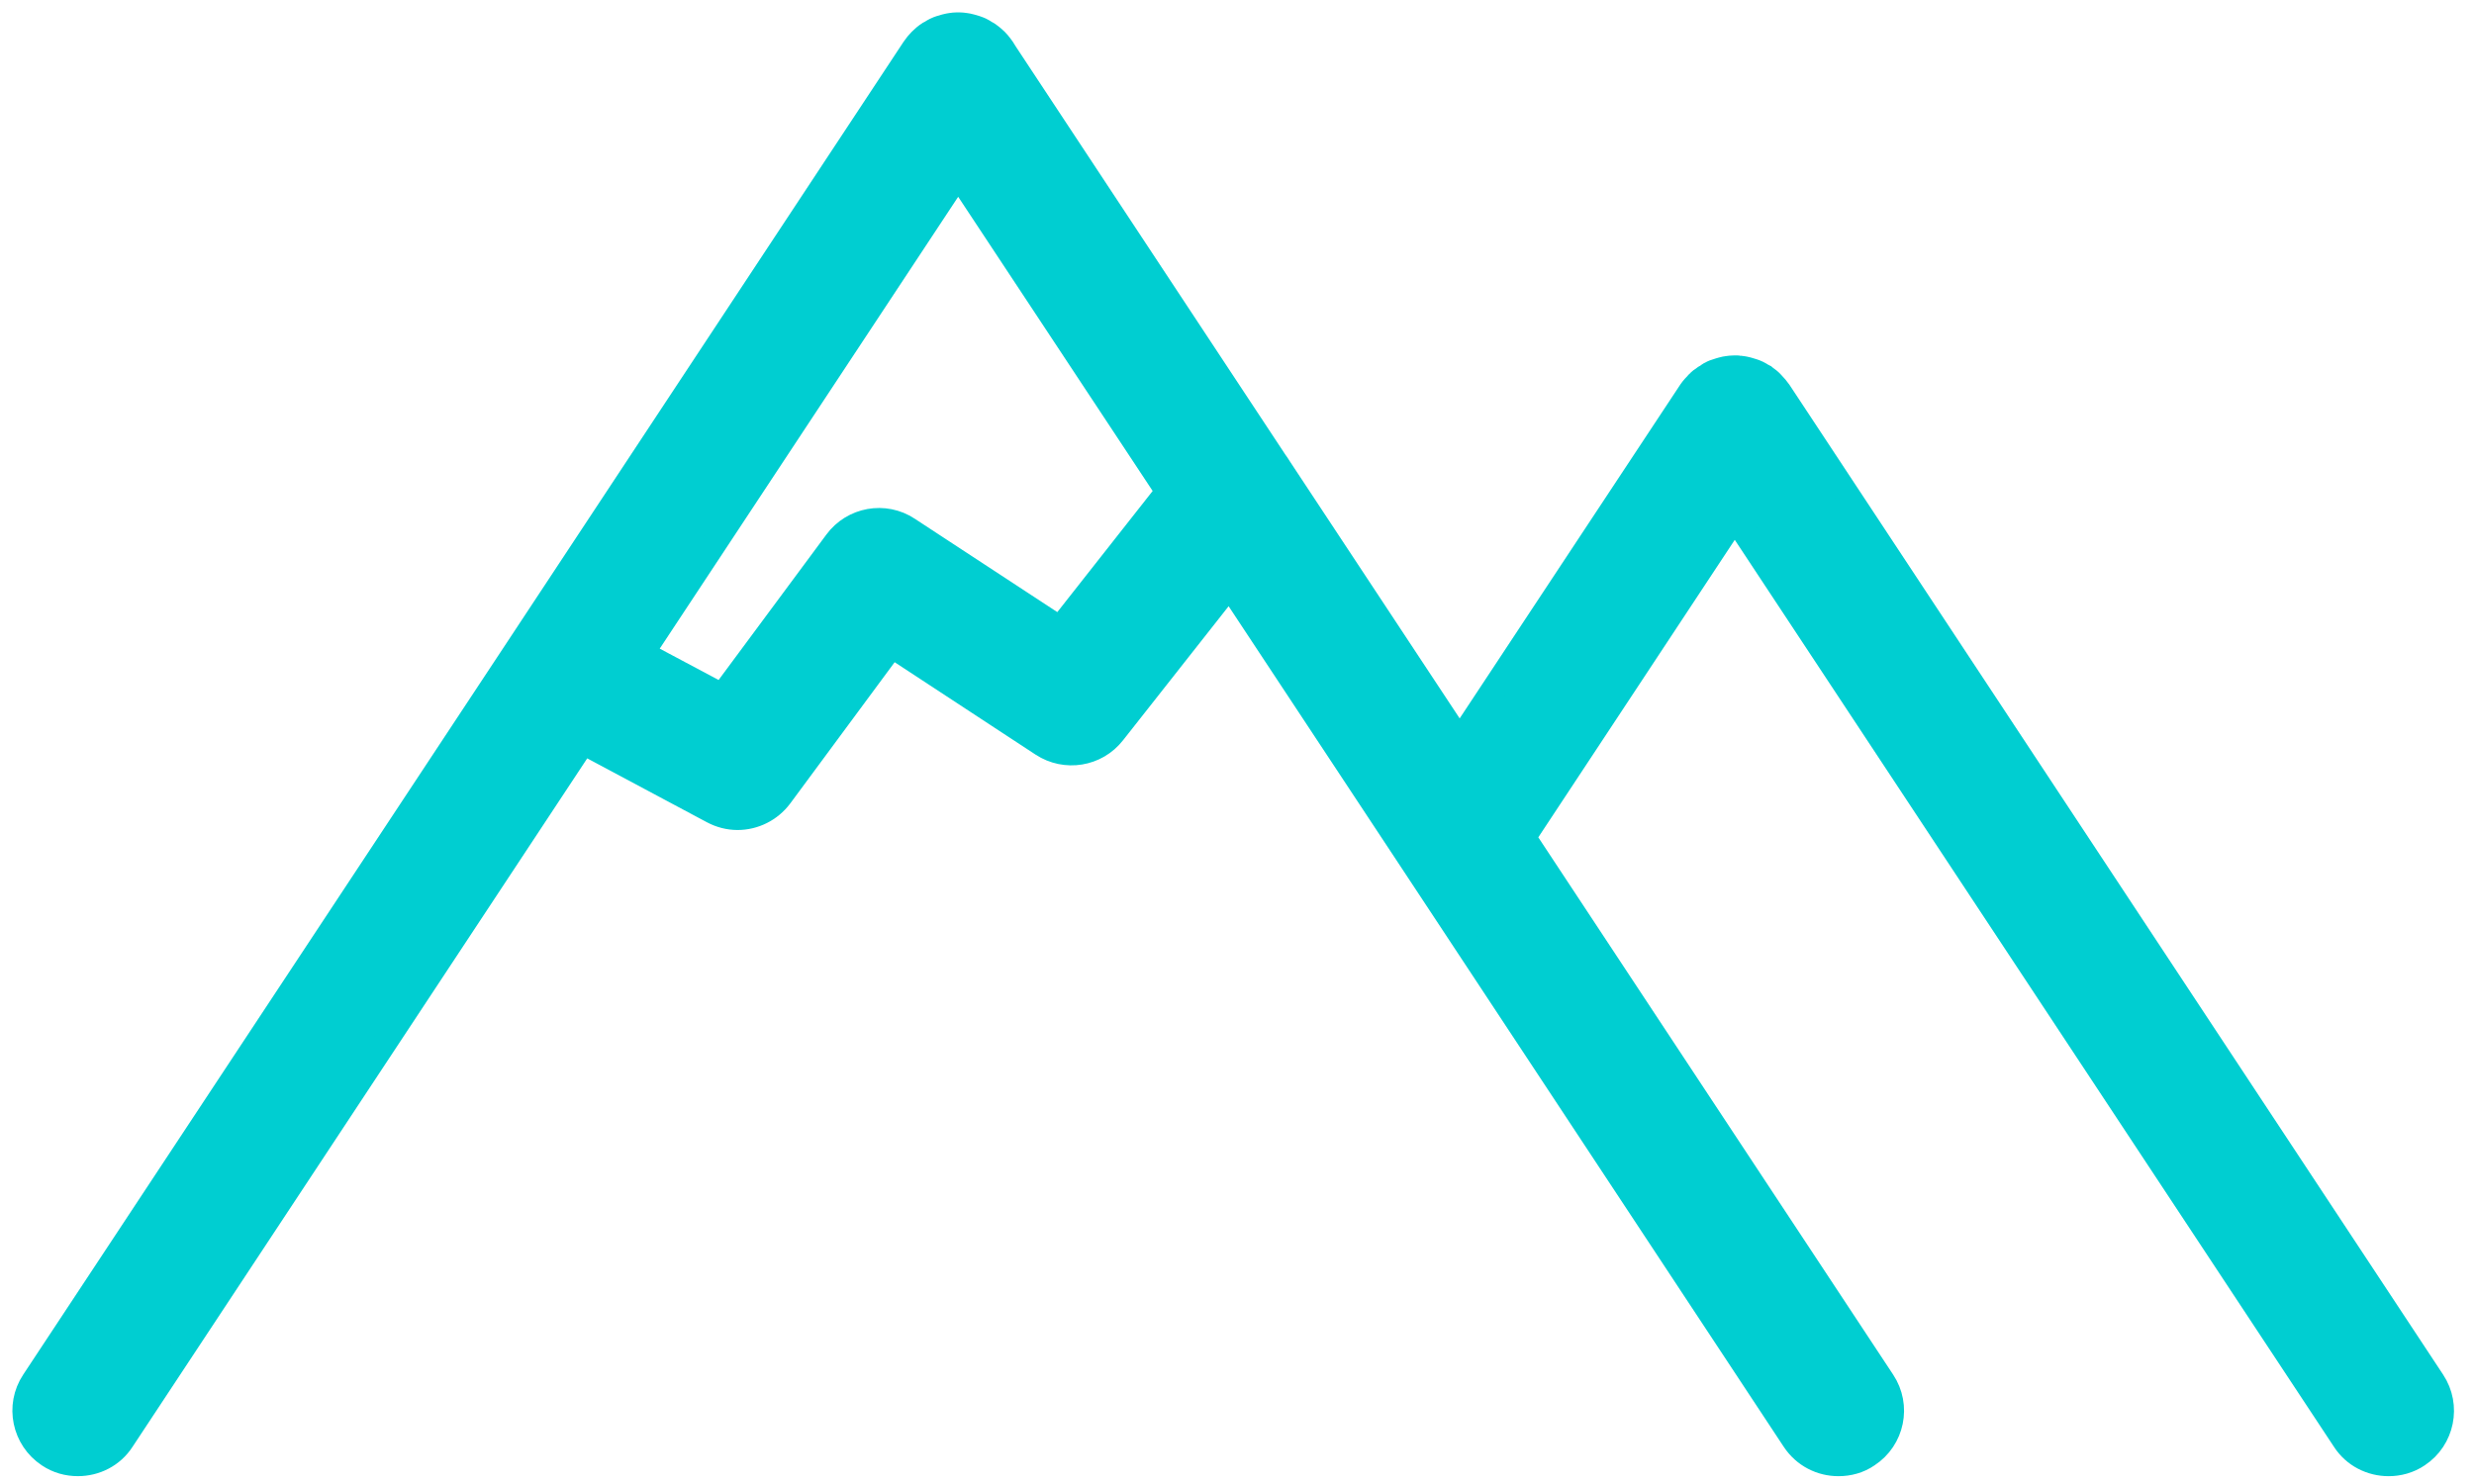 <?xml version="1.0" encoding="utf-8"?>
<!-- Generator: Adobe Illustrator 16.0.0, SVG Export Plug-In . SVG Version: 6.00 Build 0)  -->
<!DOCTYPE svg PUBLIC "-//W3C//DTD SVG 1.1//EN" "http://www.w3.org/Graphics/SVG/1.1/DTD/svg11.dtd">
<svg version="1.1" id="Layer_1" xmlns="http://www.w3.org/2000/svg" xmlns:xlink="http://www.w3.org/1999/xlink" x="0px" y="0px"
	 width="100px" height="60px" viewBox="0 0 100 60" enable-background="new 0 0 100 60" xml:space="preserve">
<path id="mountains" fill="#00CED1" stroke="#00CED1" stroke-miterlimit="10" d="M98.335,55.854l-26.42-40.018
	c-0.087-0.119-0.171-0.226-0.278-0.333c-0.085-0.097-0.183-0.172-0.29-0.247c-0.01-0.009-0.03-0.021-0.041-0.031
	c-0.022-0.01-0.043-0.032-0.064-0.032c-0.065-0.044-0.14-0.087-0.206-0.119c-0.066-0.032-0.13-0.054-0.192-0.075
	c-0.066-0.022-0.143-0.044-0.215-0.064c-0.076-0.021-0.15-0.032-0.213-0.043c-0.045-0.01-0.087-0.01-0.13-0.01
	c-0.021-0.011-0.044-0.011-0.066-0.011H70.08c-0.087,0-0.163,0.011-0.248,0.022c-0.074,0.01-0.15,0.022-0.215,0.043
	c-0.076,0.019-0.141,0.042-0.204,0.063H69.4c-0.074,0.021-0.139,0.053-0.192,0.075c-0.065,0.031-0.13,0.064-0.191,0.119
	c-0.068,0.032-0.133,0.075-0.196,0.128c-0.054,0.033-0.096,0.064-0.141,0.108c-0.042,0.032-0.074,0.075-0.118,0.129
	c-0.031,0.032-0.063,0.054-0.087,0.086c-0.043,0.042-0.074,0.096-0.119,0.15c-0.009,0.01-0.019,0.032-0.029,0.043l-9.327,14.116
	L51.707,18.91c-0.054-0.086-0.107-0.172-0.173-0.258L40.631,2.14l-0.107-0.172c-0.054-0.075-0.108-0.151-0.173-0.227
	c-0.054-0.063-0.118-0.129-0.193-0.193c-0.063-0.054-0.128-0.107-0.204-0.161c-0.031-0.021-0.063-0.043-0.107-0.063
	c-0.063-0.044-0.139-0.085-0.205-0.119c-0.053-0.022-0.119-0.054-0.192-0.076c-0.063-0.021-0.14-0.042-0.214-0.063
	c-0.064-0.021-0.14-0.031-0.215-0.043C38.935,1.011,38.859,1,38.773,1h-0.085c-0.087,0-0.162,0.01-0.247,0.022
	c-0.063,0.01-0.139,0.022-0.214,0.043c-0.076,0.022-0.151,0.042-0.215,0.063c-0.064,0.022-0.129,0.042-0.193,0.076
	c-0.063,0.034-0.129,0.064-0.193,0.119c-0.021,0-0.054,0.022-0.075,0.032c-0.247,0.161-0.451,0.375-0.612,0.612L21.123,25.924
	L1.355,55.854C0.7,56.842,0.98,58.175,1.966,58.829c0.366,0.247,0.775,0.354,1.183,0.354c0.697,0,1.386-0.331,1.793-0.965
	l18.628-28.212l5.232,2.794c0.321,0.171,0.665,0.258,1.009,0.258c0.665,0,1.311-0.312,1.729-0.871l4.501-6.091l6.092,3.996
	c0.936,0.612,2.181,0.409,2.869-0.473l4.695-5.962l7.543,11.419l15.276,23.143c0.419,0.634,1.098,0.965,1.796,0.965
	c0.407,0,0.824-0.107,1.18-0.354c0.998-0.654,1.269-1.987,0.613-2.976l-14.525-22l8.54-12.935l24.636,37.3
	c0.407,0.634,1.098,0.965,1.794,0.965c0.396,0,0.816-0.107,1.18-0.354C98.72,58.175,98.988,56.842,98.335,55.854z M42.846,25.418
	L36.7,21.39c-0.945-0.624-2.223-0.397-2.9,0.526l-4.609,6.221l-3.244-1.729L38.73,7.049l8.477,12.827L42.846,25.418z"/>
</svg>
